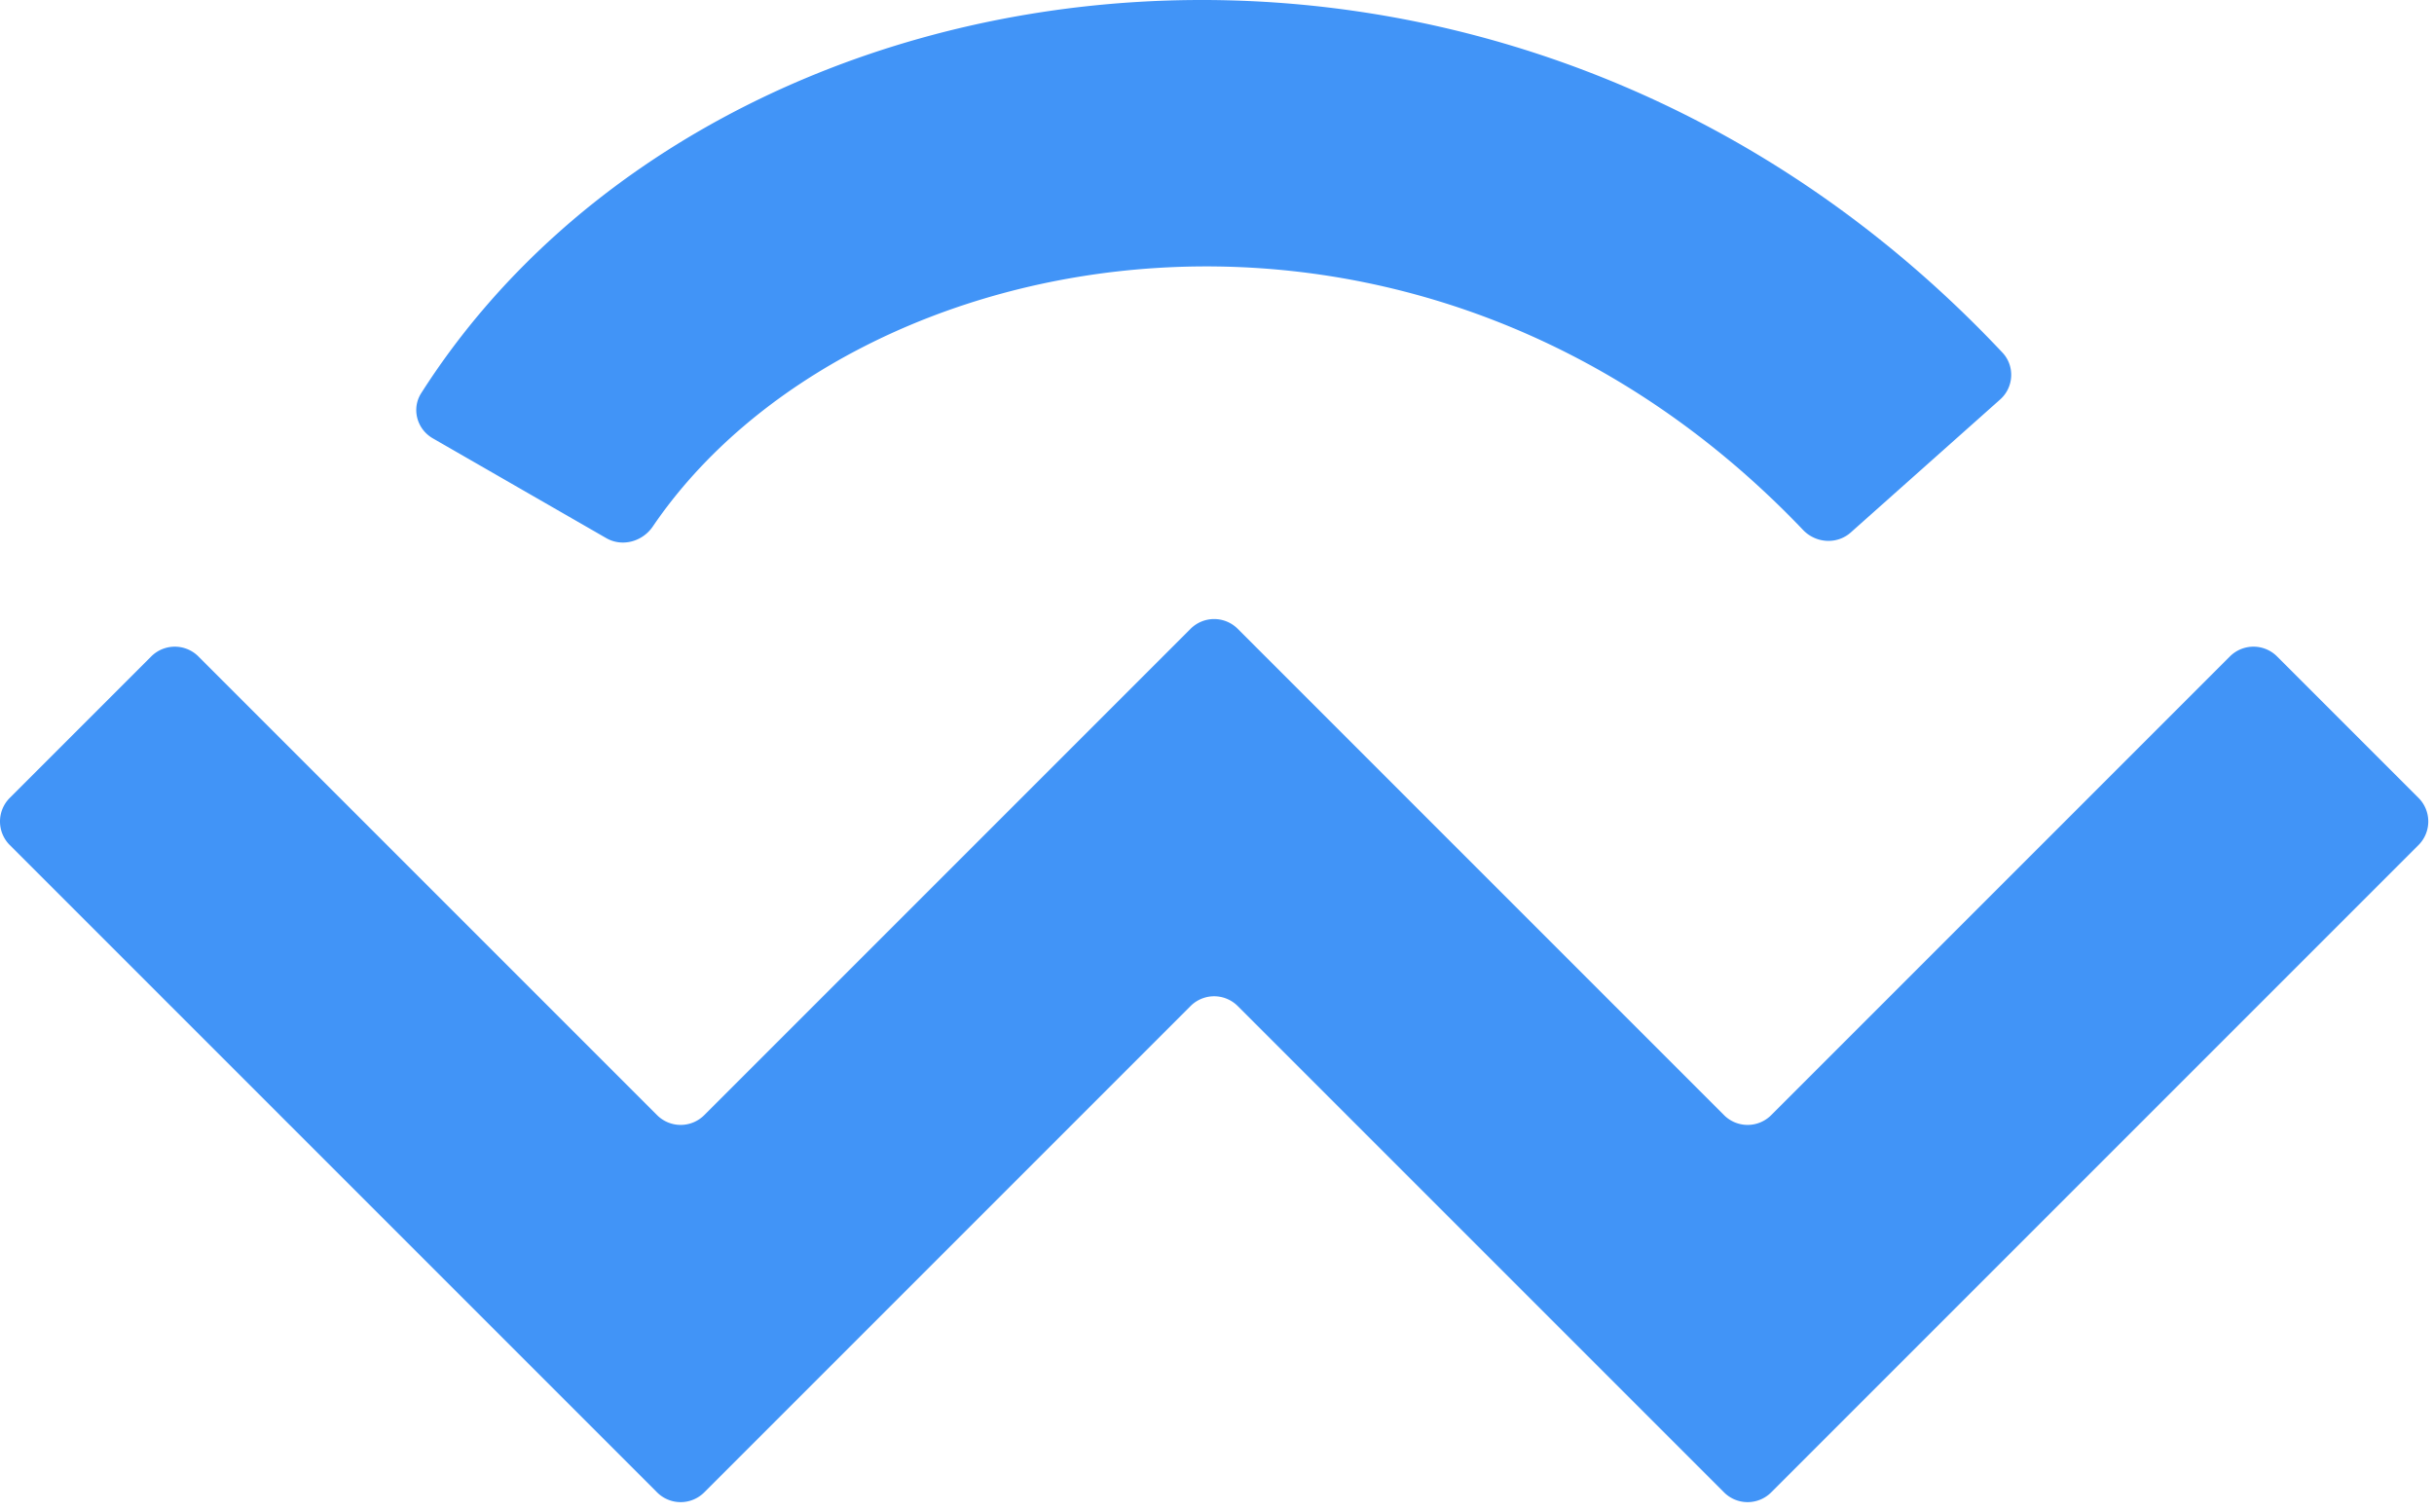 <svg viewBox="0 0 219 136" fill="none" xmlns="http://www.w3.org/2000/svg"><path d="M54.544 48.415c1.436.827 3.262.325 4.193-1.045 17.803-26.174 68.879-35.975 103.498.316 1.143 1.2 3.047 1.326 4.285.225l13.445-11.968c1.238-1.101 1.339-3.015.203-4.221-44.578-47.39-115.757-37.94-142.27 3.653-.891 1.397-.393 3.237 1.044 4.064l15.602 8.976ZM111.364 56.578a3 3 0 0 0-4.243 0l-43.757 43.757a3 3 0 0 1-4.243 0L17.85 59.063a3 3 0 0 0-4.242 0L.879 71.791a3 3 0 0 0 0 4.243l58.242 58.242a3 3 0 0 0 4.243 0l43.757-43.757a3 3 0 0 1 4.243 0l43.757 43.757a3 3 0 0 0 4.243 0l58.243-58.242a3.001 3.001 0 0 0 0-4.243l-12.728-12.728a3 3 0 0 0-4.243 0l-41.272 41.272a3 3 0 0 1-4.243 0l-43.757-43.757Z" fill="#4194F7"/></svg>
